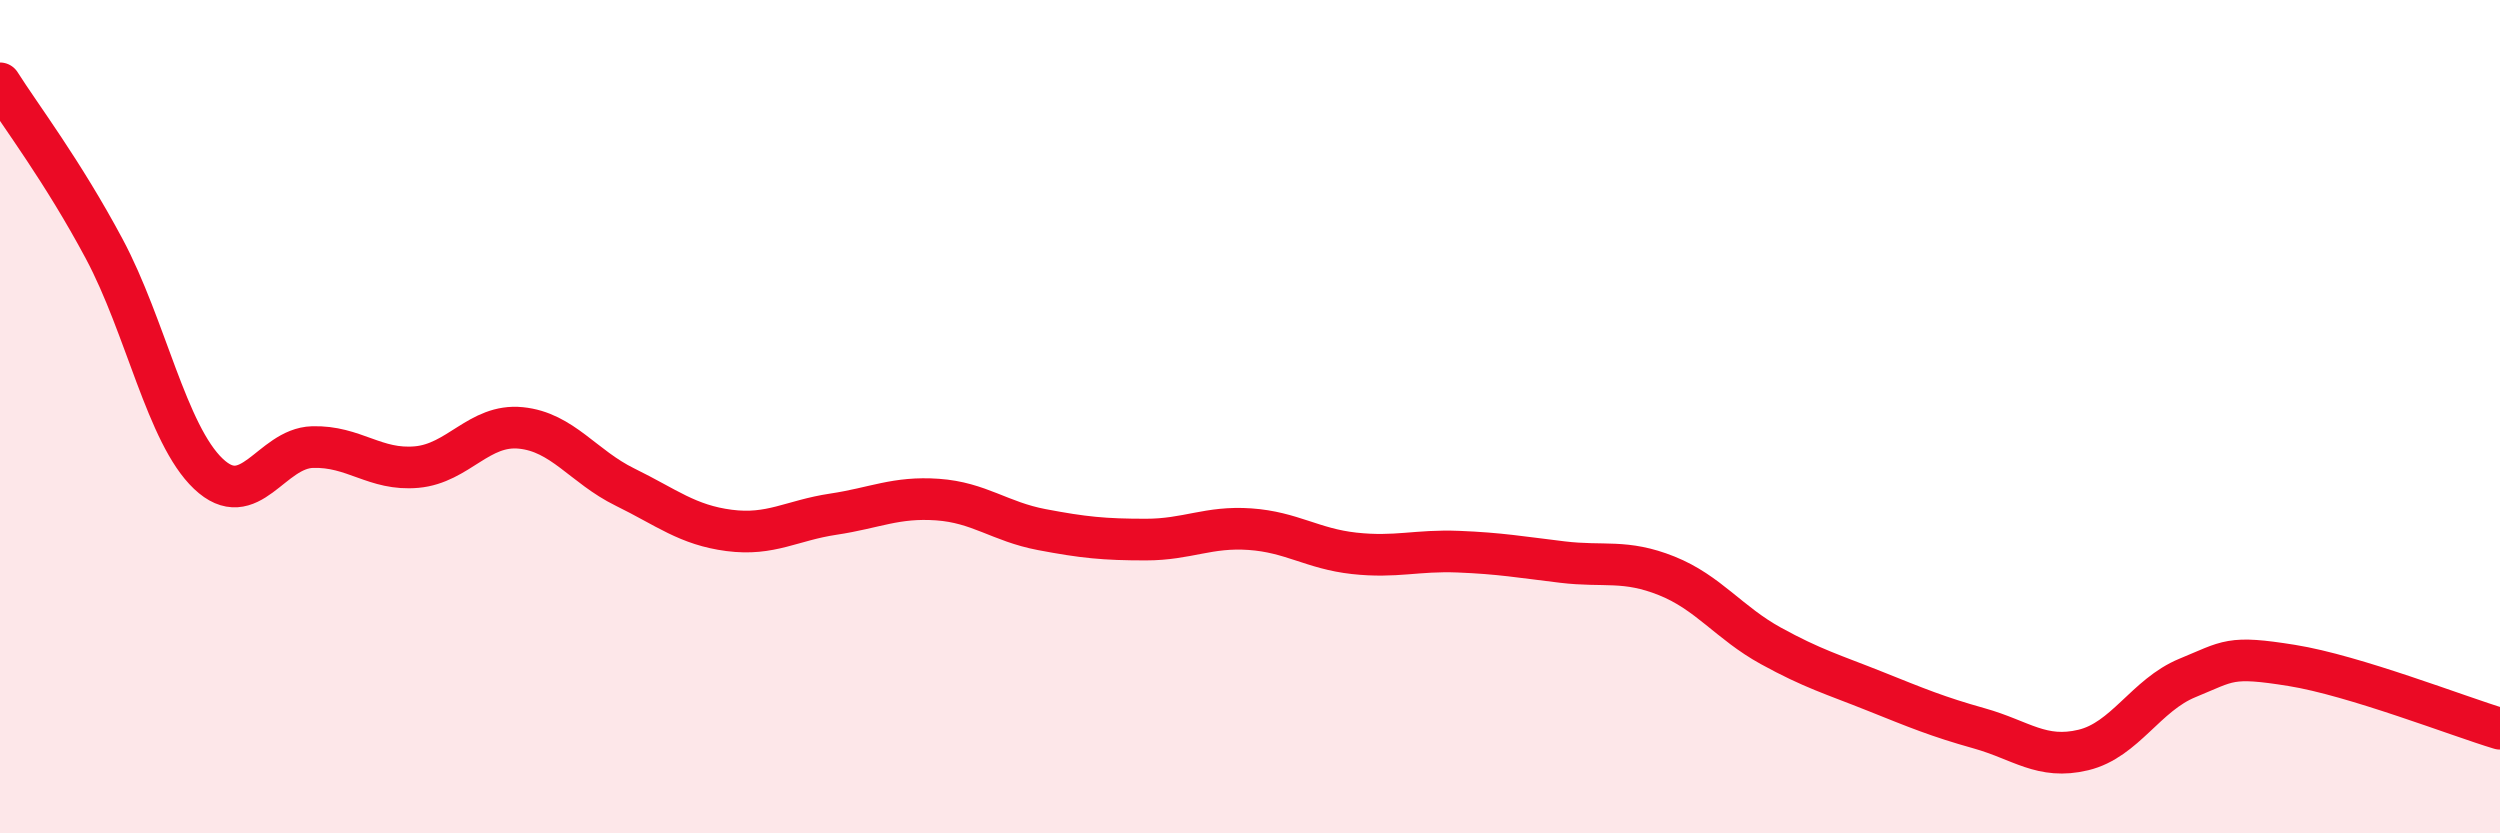 
    <svg width="60" height="20" viewBox="0 0 60 20" xmlns="http://www.w3.org/2000/svg">
      <path
        d="M 0,2 C 0.5,2.79 1.5,4.1 2.5,5.97 C 3.5,7.84 4,10.42 5,11.37 C 6,12.32 6.5,10.76 7.5,10.73 C 8.5,10.7 9,11.3 10,11.21 C 11,11.12 11.5,10.17 12.5,10.27 C 13.5,10.37 14,11.2 15,11.69 C 16,12.18 16.5,12.6 17.5,12.73 C 18.5,12.86 19,12.49 20,12.34 C 21,12.19 21.5,11.92 22.5,11.99 C 23.5,12.06 24,12.52 25,12.71 C 26,12.9 26.5,12.95 27.5,12.95 C 28.5,12.95 29,12.63 30,12.7 C 31,12.77 31.5,13.17 32.5,13.28 C 33.5,13.39 34,13.2 35,13.24 C 36,13.28 36.5,13.37 37.5,13.49 C 38.5,13.61 39,13.42 40,13.82 C 41,14.22 41.5,14.95 42.5,15.5 C 43.5,16.05 44,16.19 45,16.59 C 46,16.99 46.5,17.2 47.5,17.48 C 48.5,17.76 49,18.24 50,18 C 51,17.76 51.5,16.68 52.5,16.27 C 53.5,15.86 53.5,15.73 55,15.97 C 56.5,16.21 59,17.19 60,17.49L60 20L0 20Z"
        fill="#EB0A25"
        opacity="0.1"
        stroke-linecap="round"
        stroke-linejoin="round"
      />
      <path
        d="M 0,2 C 0.5,2.79 1.5,4.1 2.5,5.97 C 3.5,7.84 4,10.42 5,11.37 C 6,12.32 6.5,10.76 7.5,10.73 C 8.5,10.7 9,11.3 10,11.21 C 11,11.12 11.5,10.17 12.5,10.27 C 13.5,10.37 14,11.2 15,11.69 C 16,12.18 16.5,12.6 17.5,12.73 C 18.5,12.86 19,12.49 20,12.34 C 21,12.19 21.5,11.92 22.5,11.99 C 23.5,12.06 24,12.52 25,12.71 C 26,12.9 26.5,12.95 27.5,12.95 C 28.5,12.95 29,12.63 30,12.7 C 31,12.77 31.5,13.17 32.5,13.28 C 33.5,13.39 34,13.2 35,13.24 C 36,13.28 36.5,13.37 37.5,13.49 C 38.5,13.61 39,13.42 40,13.82 C 41,14.22 41.5,14.95 42.5,15.5 C 43.5,16.05 44,16.19 45,16.59 C 46,16.99 46.5,17.2 47.5,17.48 C 48.5,17.76 49,18.24 50,18 C 51,17.76 51.5,16.68 52.5,16.27 C 53.5,15.86 53.5,15.73 55,15.97 C 56.5,16.21 59,17.19 60,17.49"
        stroke="#EB0A25"
        stroke-width="1"
        fill="none"
        stroke-linecap="round"
        stroke-linejoin="round"
      />
    </svg>
  